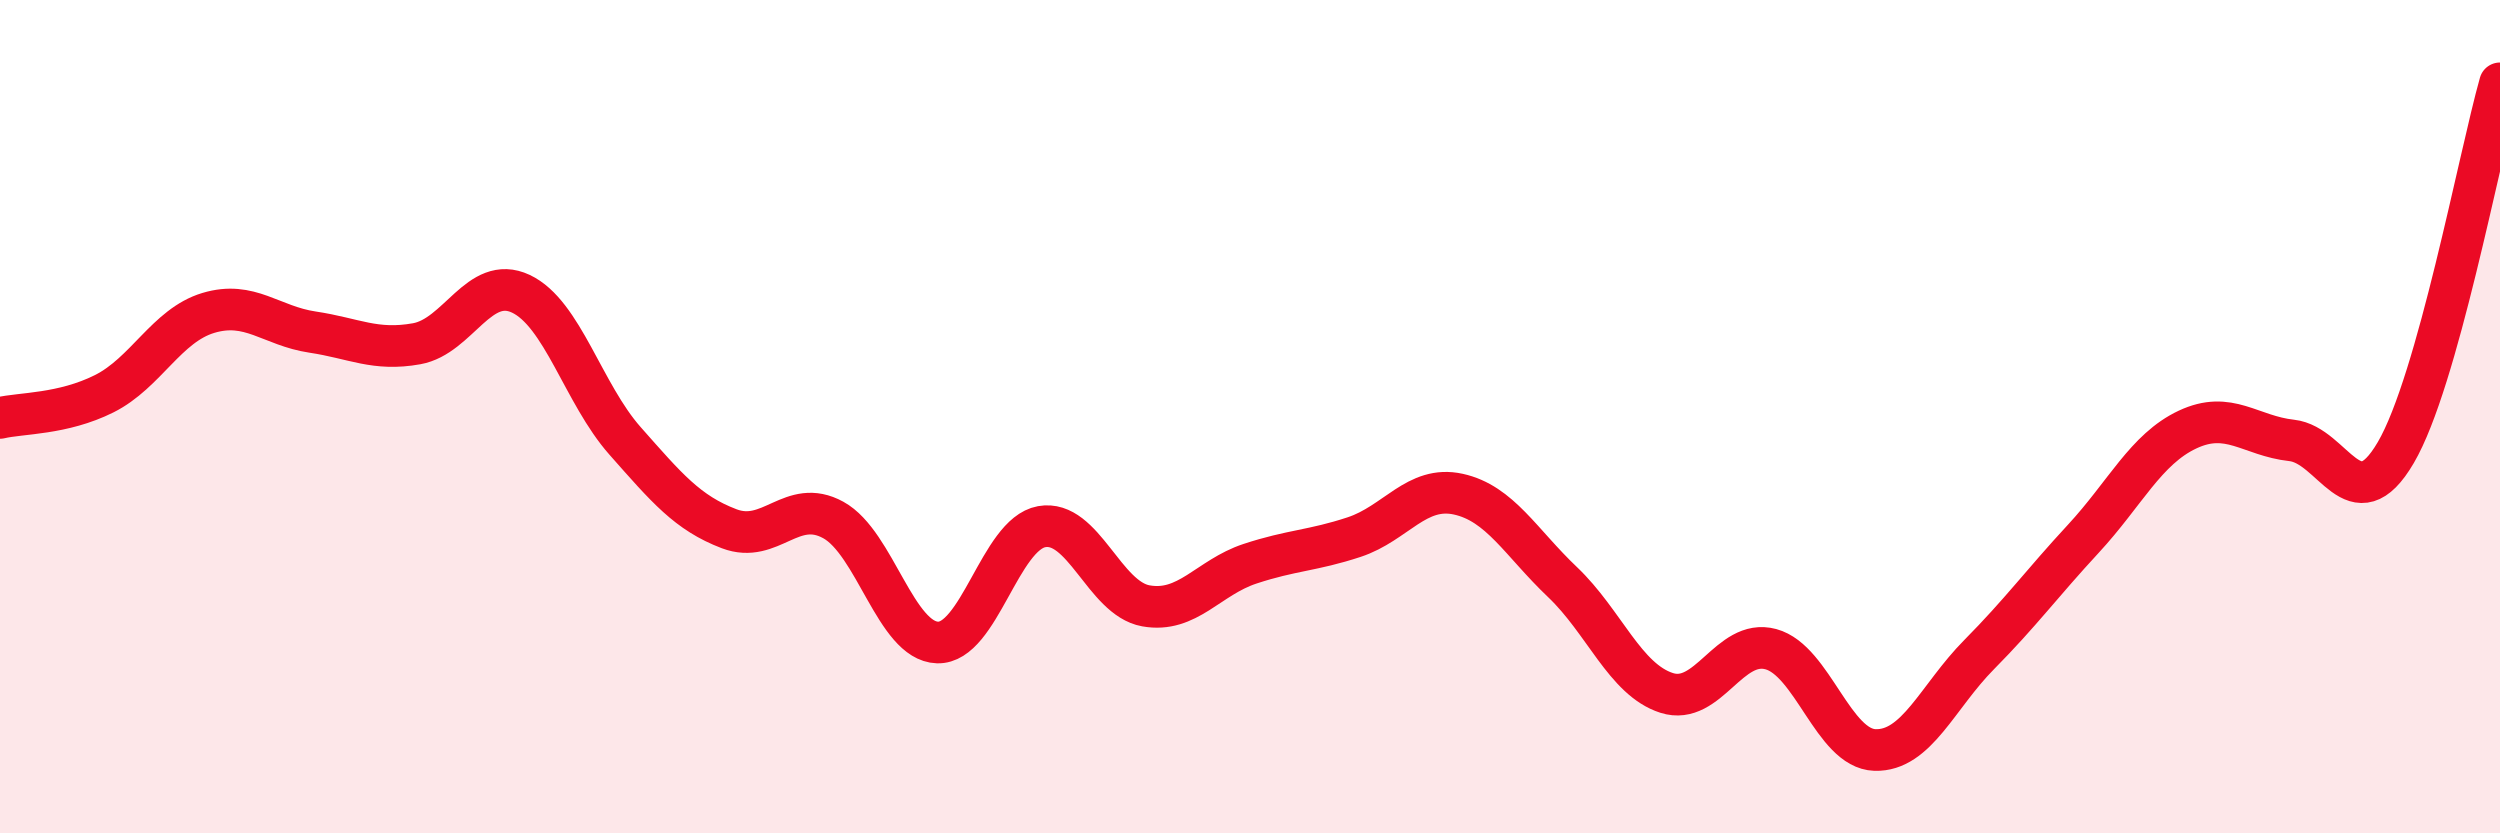 
    <svg width="60" height="20" viewBox="0 0 60 20" xmlns="http://www.w3.org/2000/svg">
      <path
        d="M 0,10.03 C 0.5,9.91 1.5,9.95 2.5,9.45 C 3.5,8.95 4,7.81 5,7.51 C 6,7.21 6.5,7.82 7.5,7.97 C 8.5,8.12 9,8.43 10,8.25 C 11,8.07 11.5,6.58 12.5,7.05 C 13.5,7.52 14,9.45 15,10.58 C 16,11.71 16.5,12.31 17.5,12.69 C 18.5,13.07 19,11.93 20,12.48 C 21,13.03 21.5,15.39 22.5,15.42 C 23.5,15.45 24,12.82 25,12.64 C 26,12.46 26.5,14.36 27.5,14.54 C 28.5,14.72 29,13.86 30,13.53 C 31,13.2 31.5,13.22 32.5,12.89 C 33.5,12.56 34,11.64 35,11.86 C 36,12.08 36.5,13.02 37.5,13.97 C 38.5,14.92 39,16.31 40,16.63 C 41,16.95 41.5,15.31 42.5,15.58 C 43.5,15.85 44,17.97 45,18 C 46,18.03 46.5,16.72 47.5,15.71 C 48.5,14.7 49,14.01 50,12.93 C 51,11.85 51.5,10.78 52.5,10.31 C 53.5,9.84 54,10.46 55,10.57 C 56,10.68 56.5,12.57 57.5,10.86 C 58.5,9.15 59.5,3.77 60,2L60 20L0 20Z"
        fill="#EB0A25"
        opacity="0.1"
        stroke-linecap="round"
        stroke-linejoin="round"
      />
      <path
        d="M 0,10.03 C 0.5,9.91 1.5,9.95 2.5,9.45 C 3.5,8.95 4,7.81 5,7.51 C 6,7.21 6.5,7.82 7.5,7.97 C 8.5,8.12 9,8.43 10,8.25 C 11,8.07 11.5,6.58 12.5,7.05 C 13.5,7.52 14,9.45 15,10.58 C 16,11.71 16.5,12.31 17.5,12.69 C 18.5,13.07 19,11.93 20,12.48 C 21,13.03 21.5,15.39 22.5,15.42 C 23.5,15.45 24,12.82 25,12.64 C 26,12.46 26.5,14.36 27.5,14.54 C 28.5,14.72 29,13.86 30,13.53 C 31,13.2 31.5,13.22 32.5,12.89 C 33.5,12.56 34,11.64 35,11.86 C 36,12.08 36.5,13.02 37.5,13.97 C 38.5,14.92 39,16.31 40,16.63 C 41,16.95 41.5,15.31 42.5,15.58 C 43.5,15.85 44,17.97 45,18 C 46,18.03 46.5,16.72 47.5,15.71 C 48.5,14.7 49,14.01 50,12.93 C 51,11.85 51.5,10.78 52.5,10.31 C 53.5,9.84 54,10.46 55,10.57 C 56,10.68 56.5,12.57 57.5,10.86 C 58.5,9.15 59.5,3.77 60,2"
        stroke="#EB0A25"
        stroke-width="1"
        fill="none"
        stroke-linecap="round"
        stroke-linejoin="round"
      />
    </svg>
  